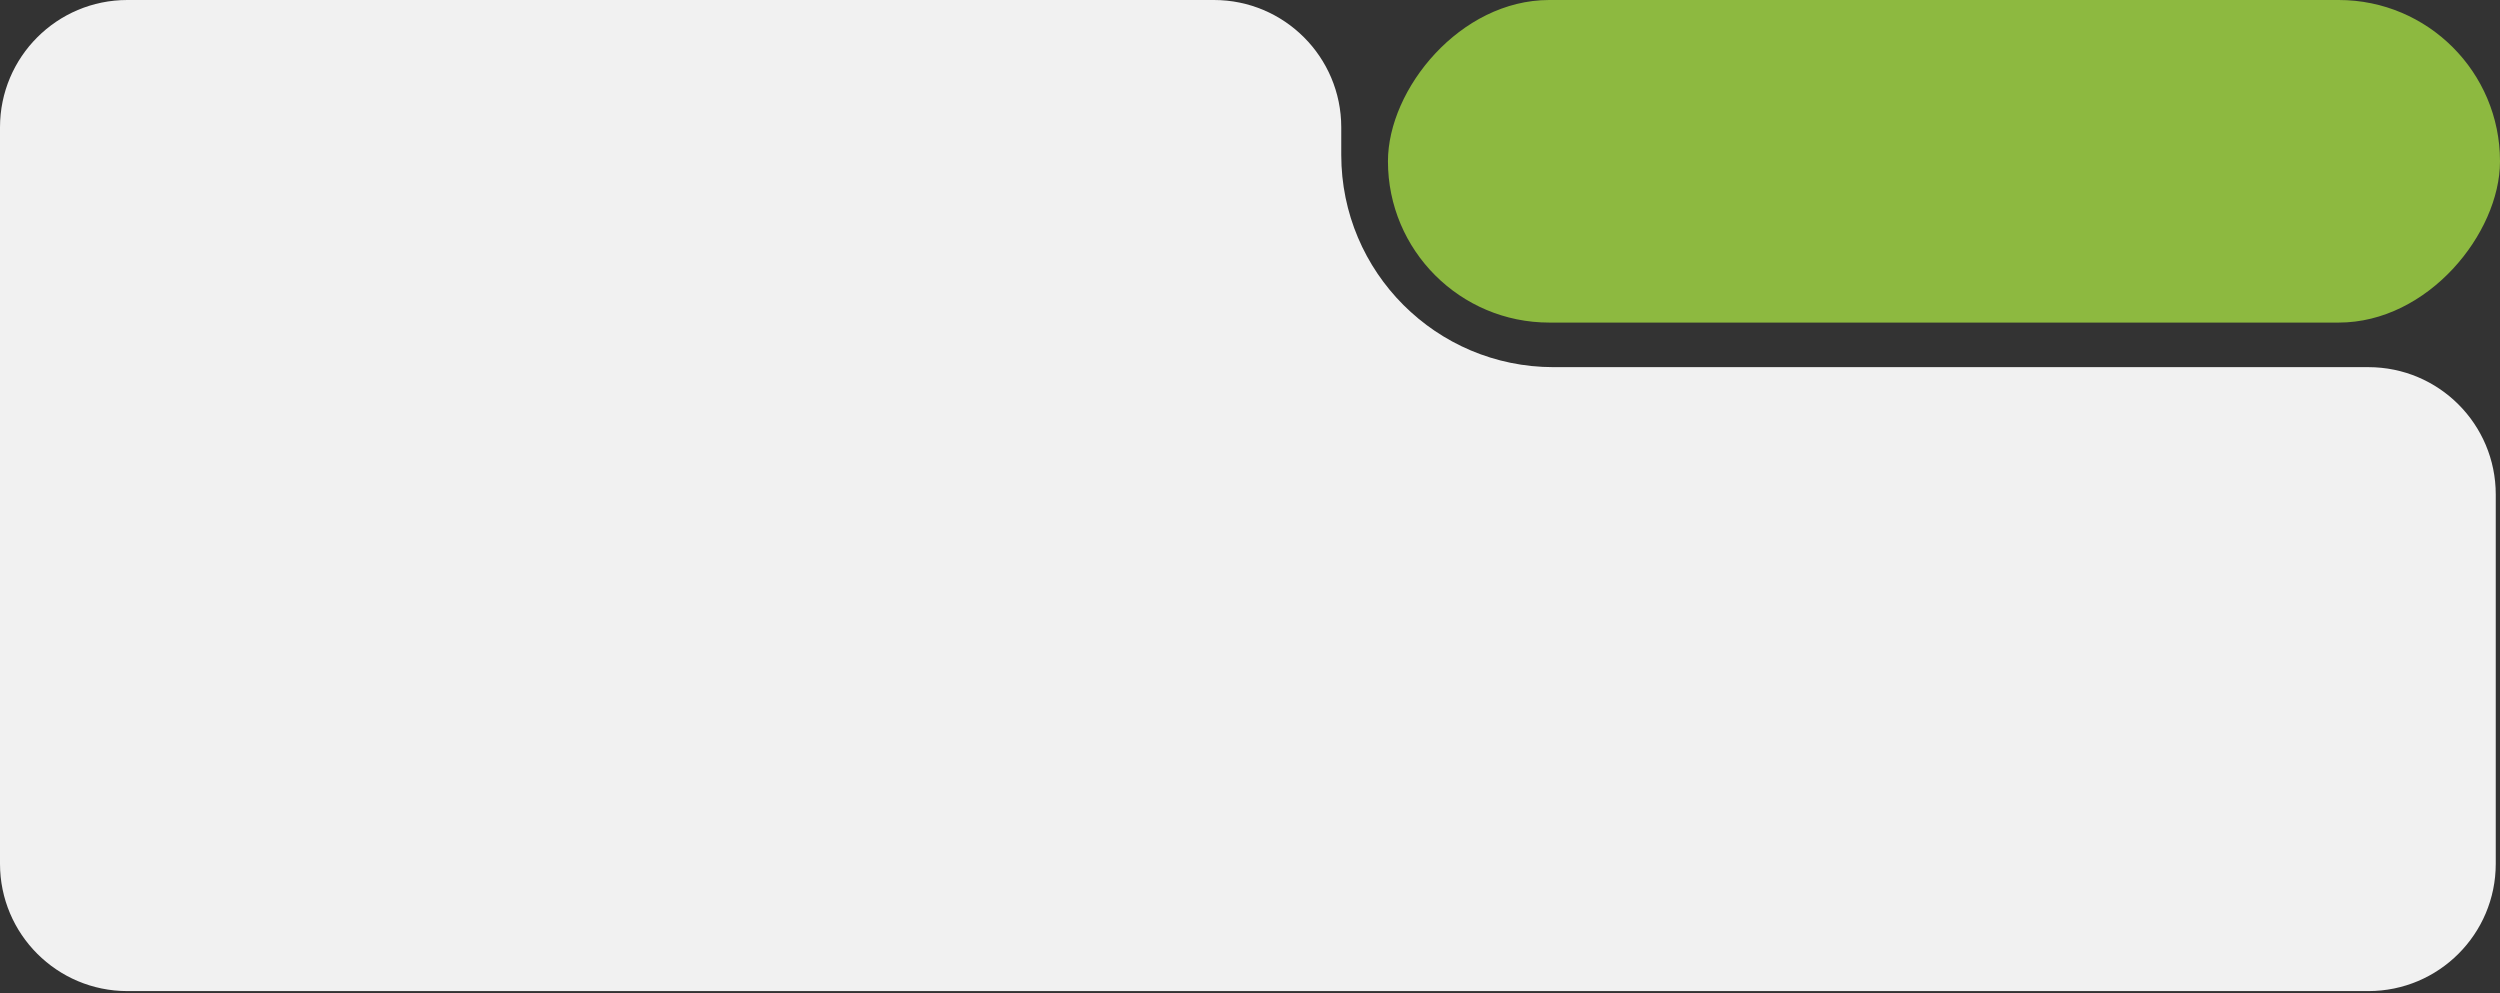 <?xml version="1.0" encoding="UTF-8"?> <svg xmlns="http://www.w3.org/2000/svg" width="589" height="234" viewBox="0 0 589 234" fill="none"><rect x="0" y="0" width="589" height="234" fill="#333333" stroke="none"/><path d="M30 0C13.431 0 0 13.431 0 30V203.5C0 220.069 13.431 233.5 30 233.5H558C574.569 233.5 588 220.069 588 203.5V116.5C588 99.931 574.569 86.5 558 86.5H366C338.386 86.5 316 64.114 316 36.5V30C316 13.431 302.569 0 286 0H30Z" fill="#F1F1F1"></path><rect width="262" height="76" rx="38" transform="matrix(-1 0 0 1 589 0)" fill="#8DB940"></rect></svg> 
